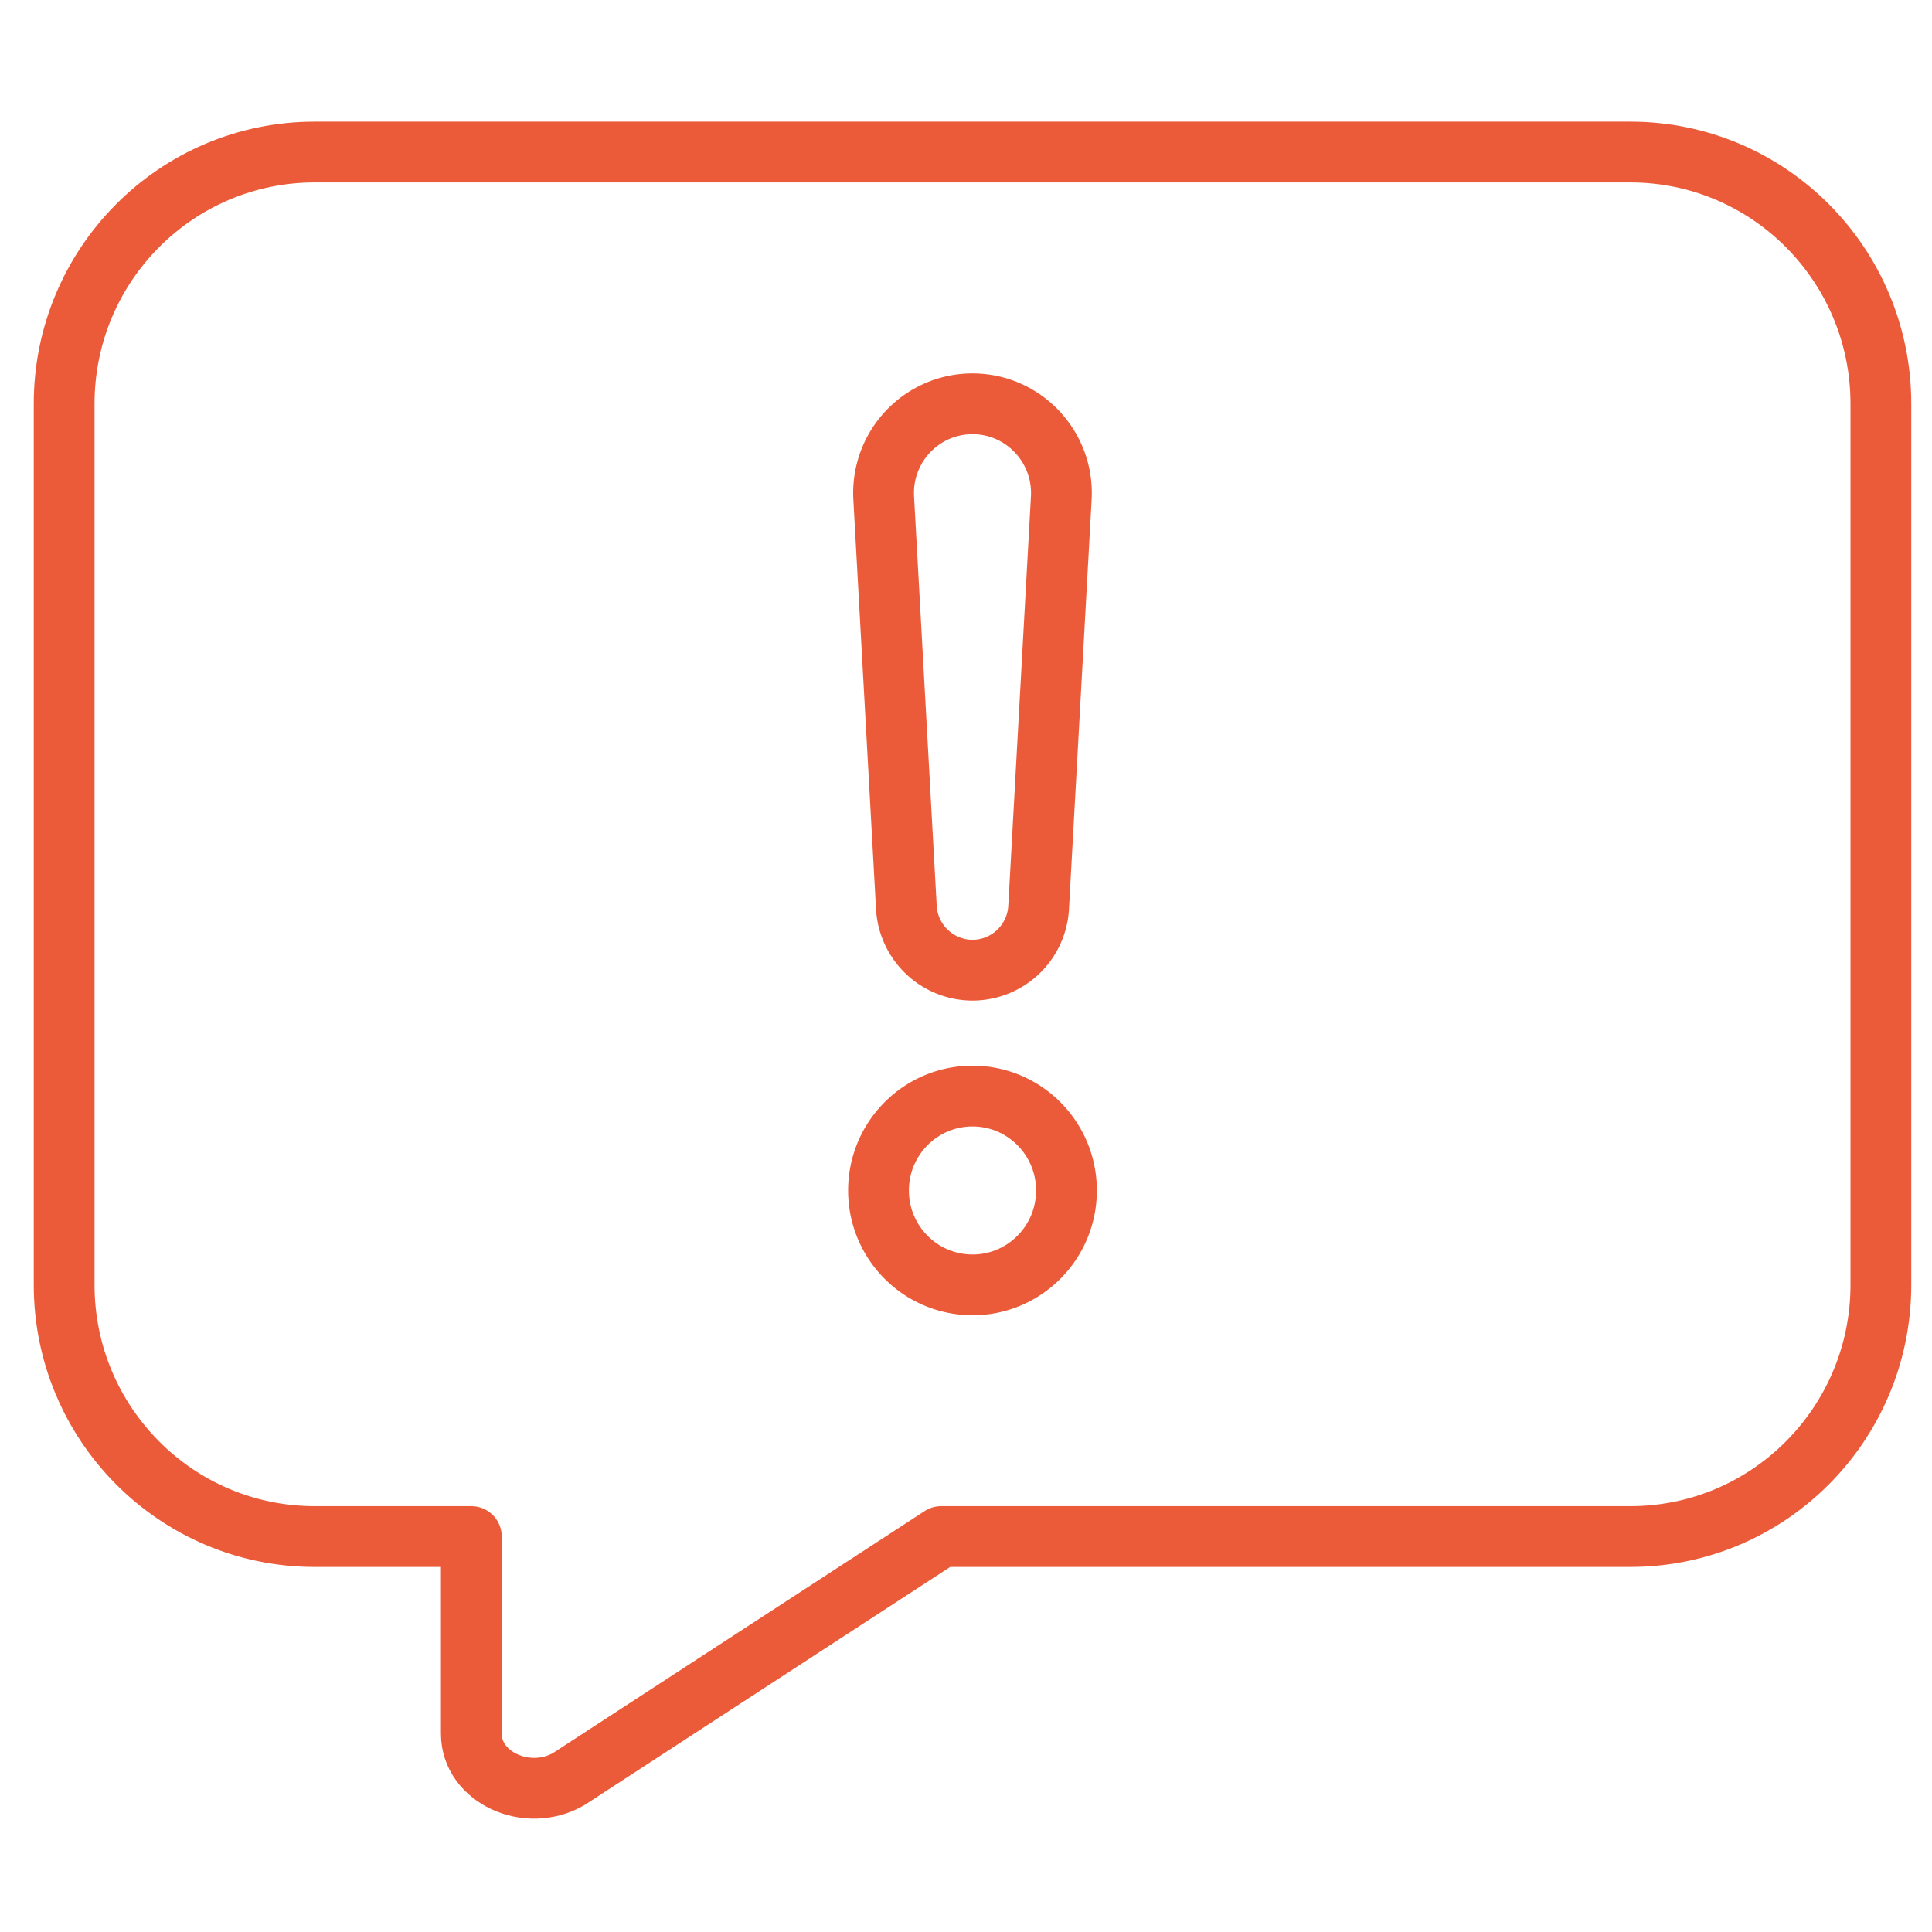<svg width="89" height="89" viewBox="0 0 89 89" fill="none" xmlns="http://www.w3.org/2000/svg"><g clip-path="url(#clip0_2488_86543)" stroke="#EB5B39" stroke-width="2.8" stroke-linecap="round" stroke-linejoin="round"><path d="M43.357 70.783h31.745c6.375 0 11.543-5.192 11.543-11.596V18.6c0-6.405-5.168-11.596-11.543-11.596H14.498c-6.375 0-11.543 5.191-11.543 11.596v40.587c0 6.404 5.168 11.596 11.543 11.596h7.215v9.088c0 1.999 2.569 3.191 4.488 2.083l17.156-11.171z"/><path d="M44.8 59.19c2.39 0 4.328-1.948 4.328-4.35 0-2.4-1.938-4.348-4.328-4.348-2.391 0-4.33 1.947-4.33 4.349 0 2.401 1.939 4.348 4.33 4.348zm0-14.497a3.06 3.06 0 01-3.047-2.895l-1.044-18.854c-.13-2.359 1.738-4.342 4.09-4.342 2.35 0 4.22 1.983 4.09 4.342l-1.043 18.854a3.058 3.058 0 01-3.047 2.895z"/></g><defs><clipPath id="clip0_2488_86543"><path fill="#fff" transform="translate(.8 .691)" d="M0 0h88v88H0z"/></clipPath></defs></svg>